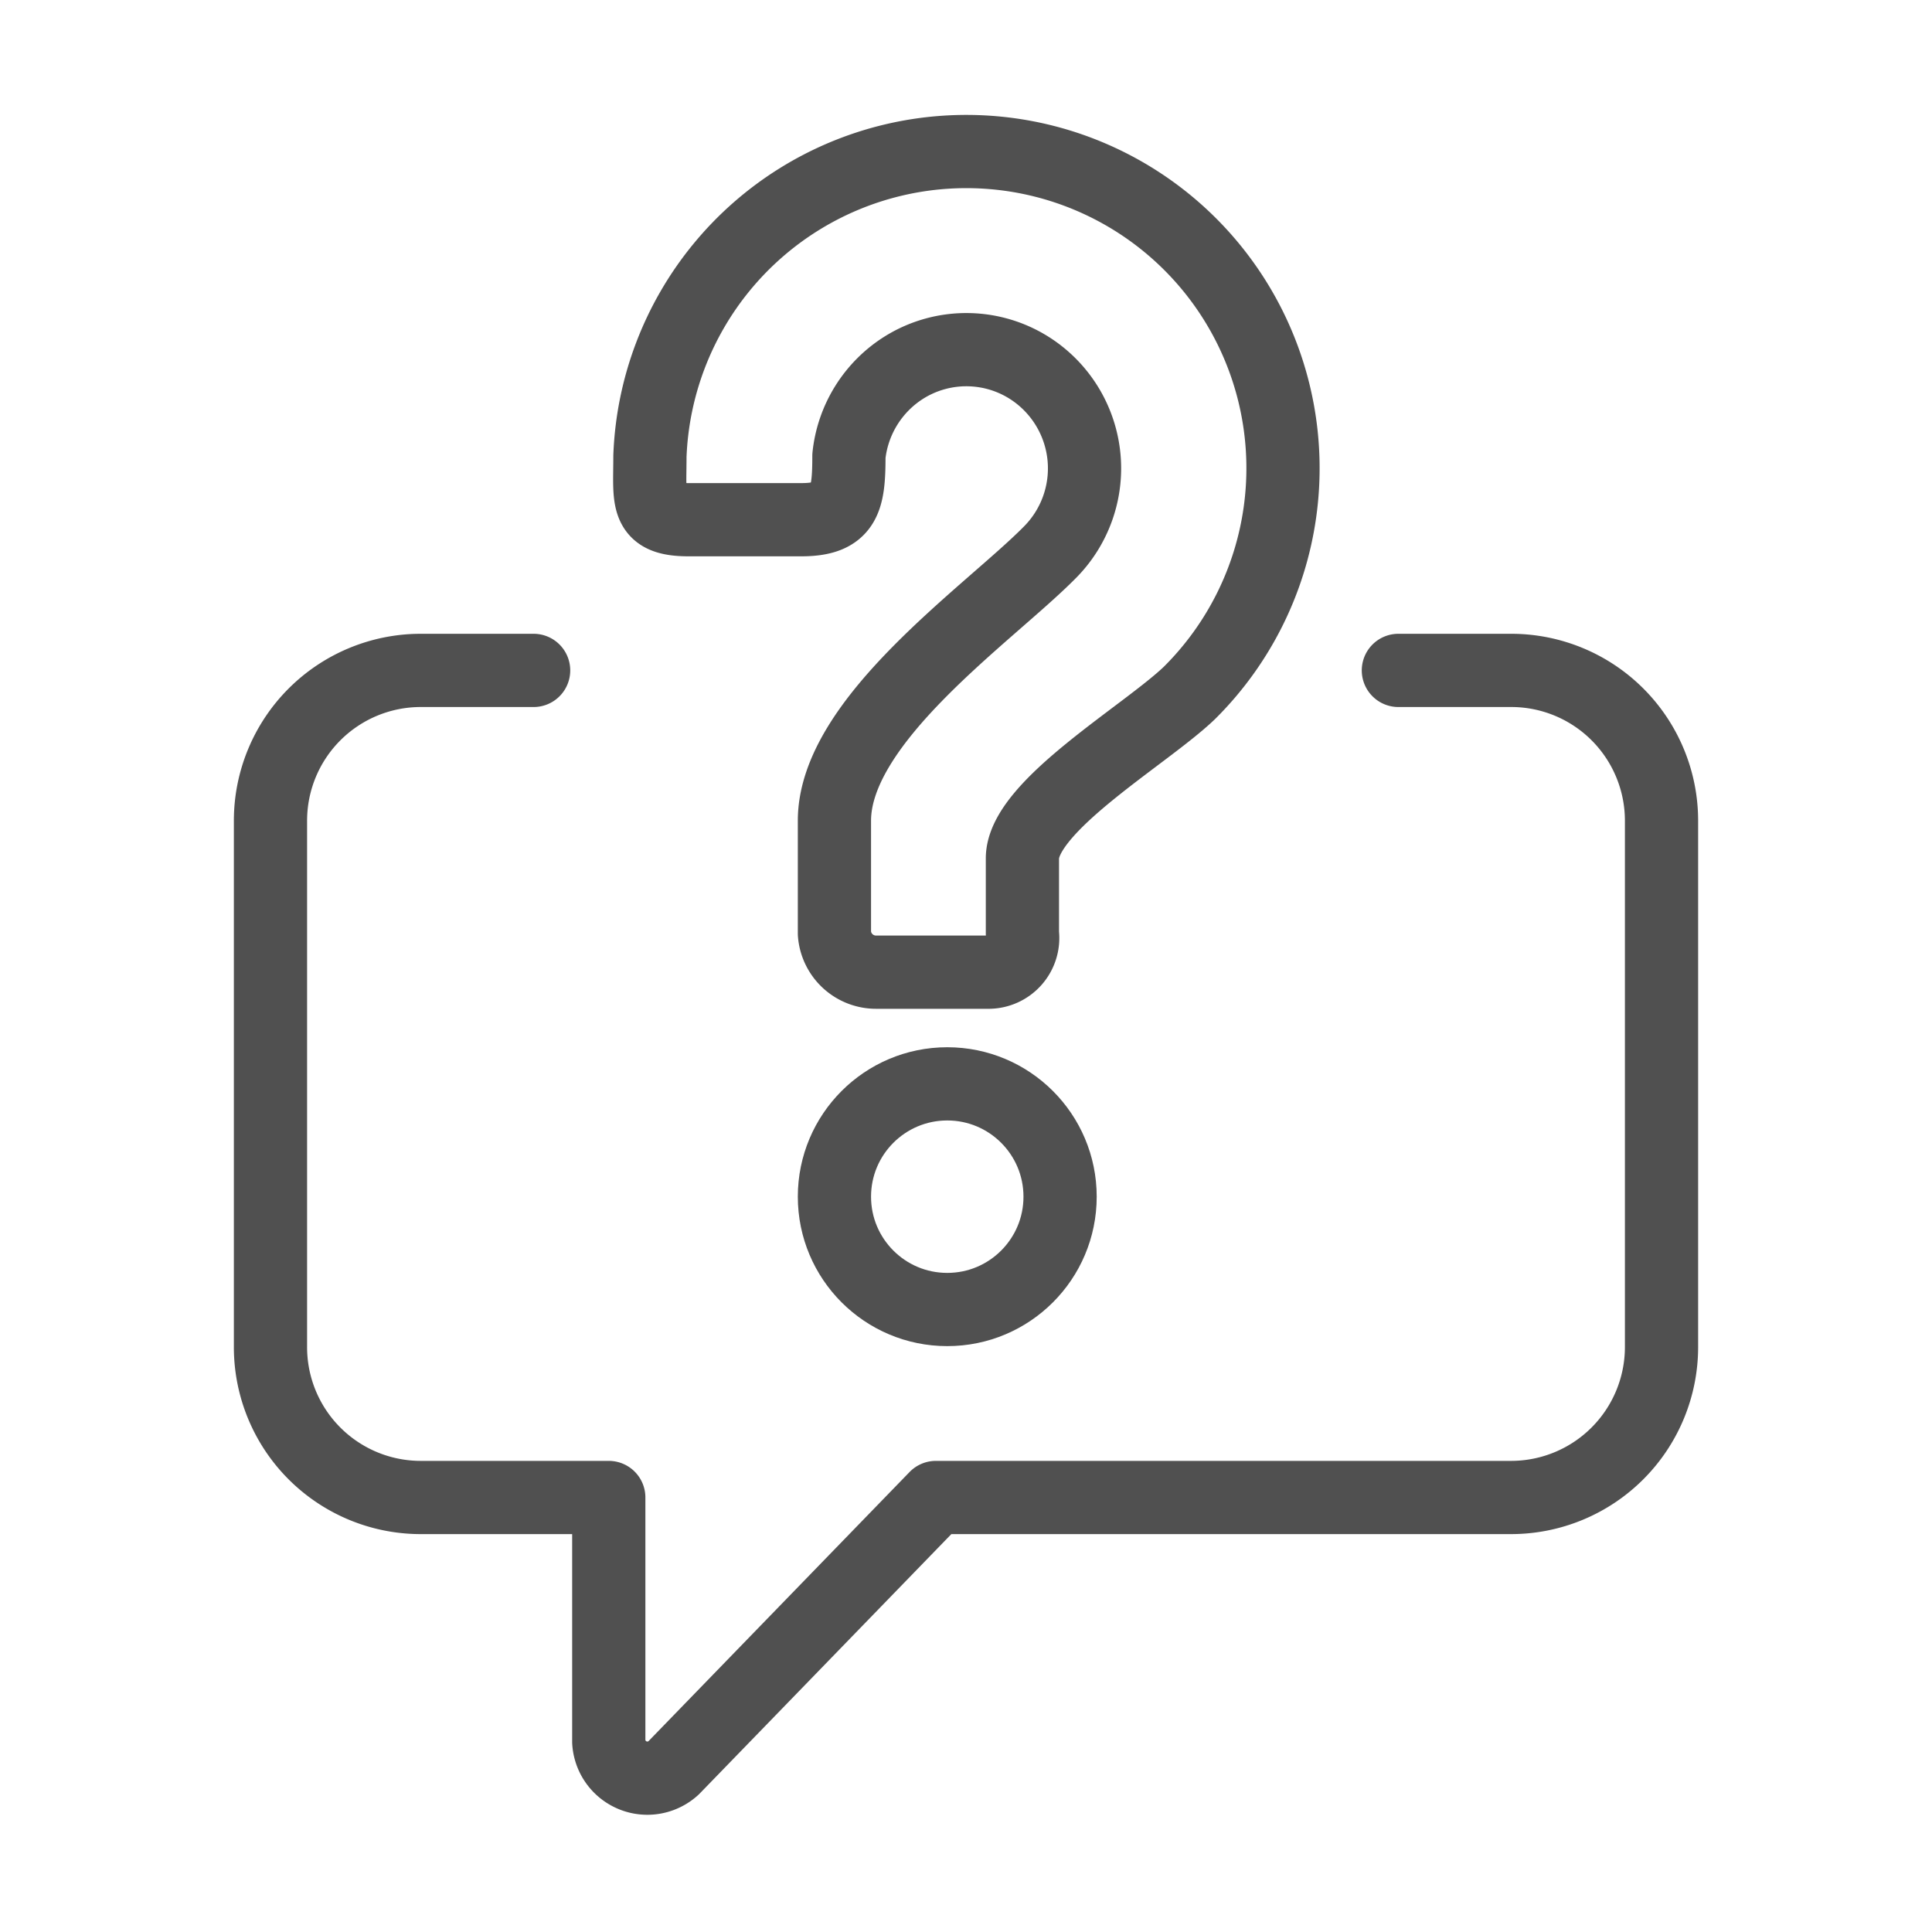 <svg id="Capa_1" data-name="Capa 1" xmlns="http://www.w3.org/2000/svg" viewBox="0 0 100 100"><defs><style>.cls-1{fill:none;stroke:#505050;stroke-linecap:round;stroke-linejoin:round;stroke-width:3.79px;}</style></defs><title>3tres3-pregunta-de-la-semana</title><circle class="cls-1" cx="49.03" cy="61.94" r="5.84"/><path class="cls-1" d="M43.19,42.48c0-5.21,8-10.71,11.12-13.86a6.16,6.16,0,0,0-.87-9.47A6.09,6.09,0,0,0,46.83,19a6.16,6.16,0,0,0-2.89,4.6c0,2.27-.2,3.3-2.47,3.3H35.64c-2.27,0-2-1-2-3.29A16.39,16.39,0,1,1,61.56,35.87c-2.29,2.19-8.64,5.86-8.64,8.56v3.89a1.77,1.77,0,0,1-1.72,2H45.37a2.16,2.16,0,0,1-2.18-2Z"/><path class="cls-1" d="M72.38,34.7h5.84A7.78,7.78,0,0,1,86,42.48V69.72a7.79,7.79,0,0,1-7.78,7.79H48.44l-13.58,14a2,2,0,0,1-3.35-1.35V77.51H21.78A7.78,7.78,0,0,1,14,69.72V42.48a7.78,7.78,0,0,1,7.78-7.78h5.84"/></svg>